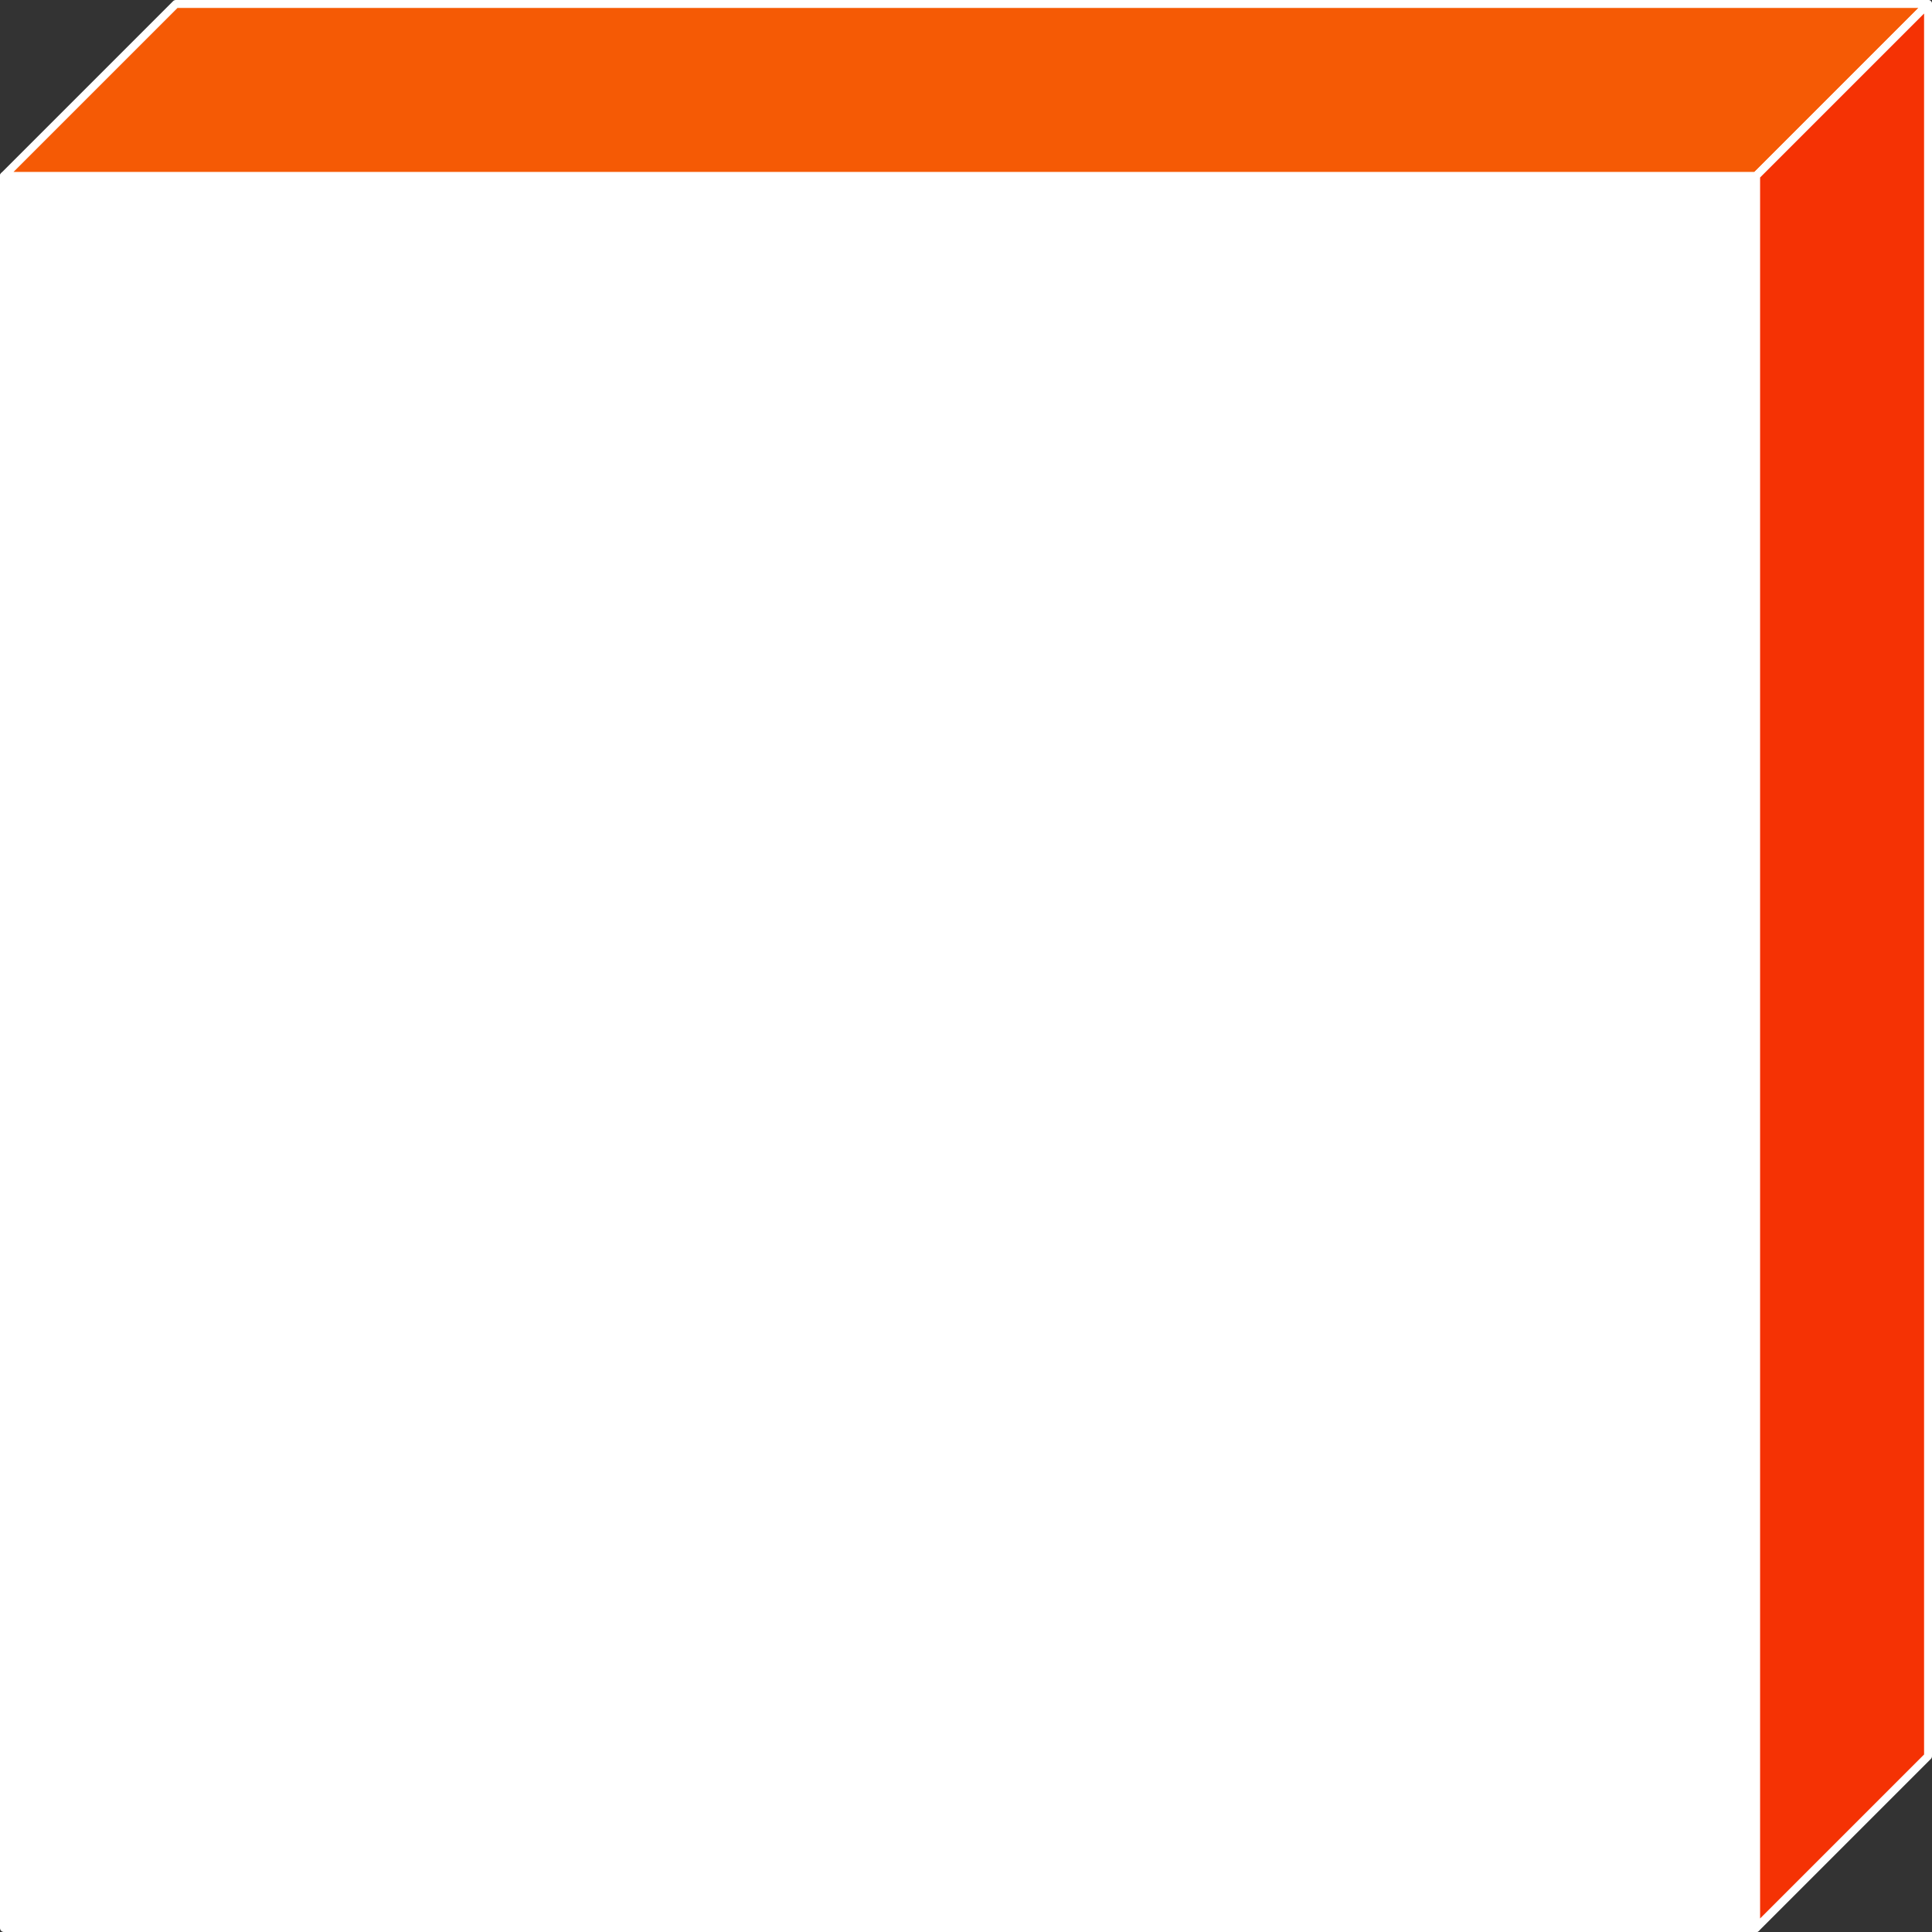 <svg xmlns="http://www.w3.org/2000/svg" viewBox="0 0 243.99 243.99"><rect x="0" y="0" width="243.99" height="243.99" fill="#333333" stroke="none"/><defs><style>.cls-1{fill:#fff;}.cls-1,.cls-2,.cls-3{stroke:#fff;stroke-linecap:round;stroke-linejoin:round;}.cls-2{fill:#f55a05;}.cls-3{fill:#f53204;}</style></defs><title>sblock</title><g id="Layer_2" data-name="Layer 2"><g id="Layer_3" data-name="Layer 3"><rect class="cls-1" x="0.5" y="22.21" width="221.28" height="221.28"/><polygon class="cls-2" points="0.5 22.21 22.21 0.5 243.49 0.5 221.78 22.21 0.5 22.21"/><polygon class="cls-3" points="243.49 0.5 221.78 22.21 221.78 243.49 243.49 221.78 243.49 0.5"/></g></g></svg>